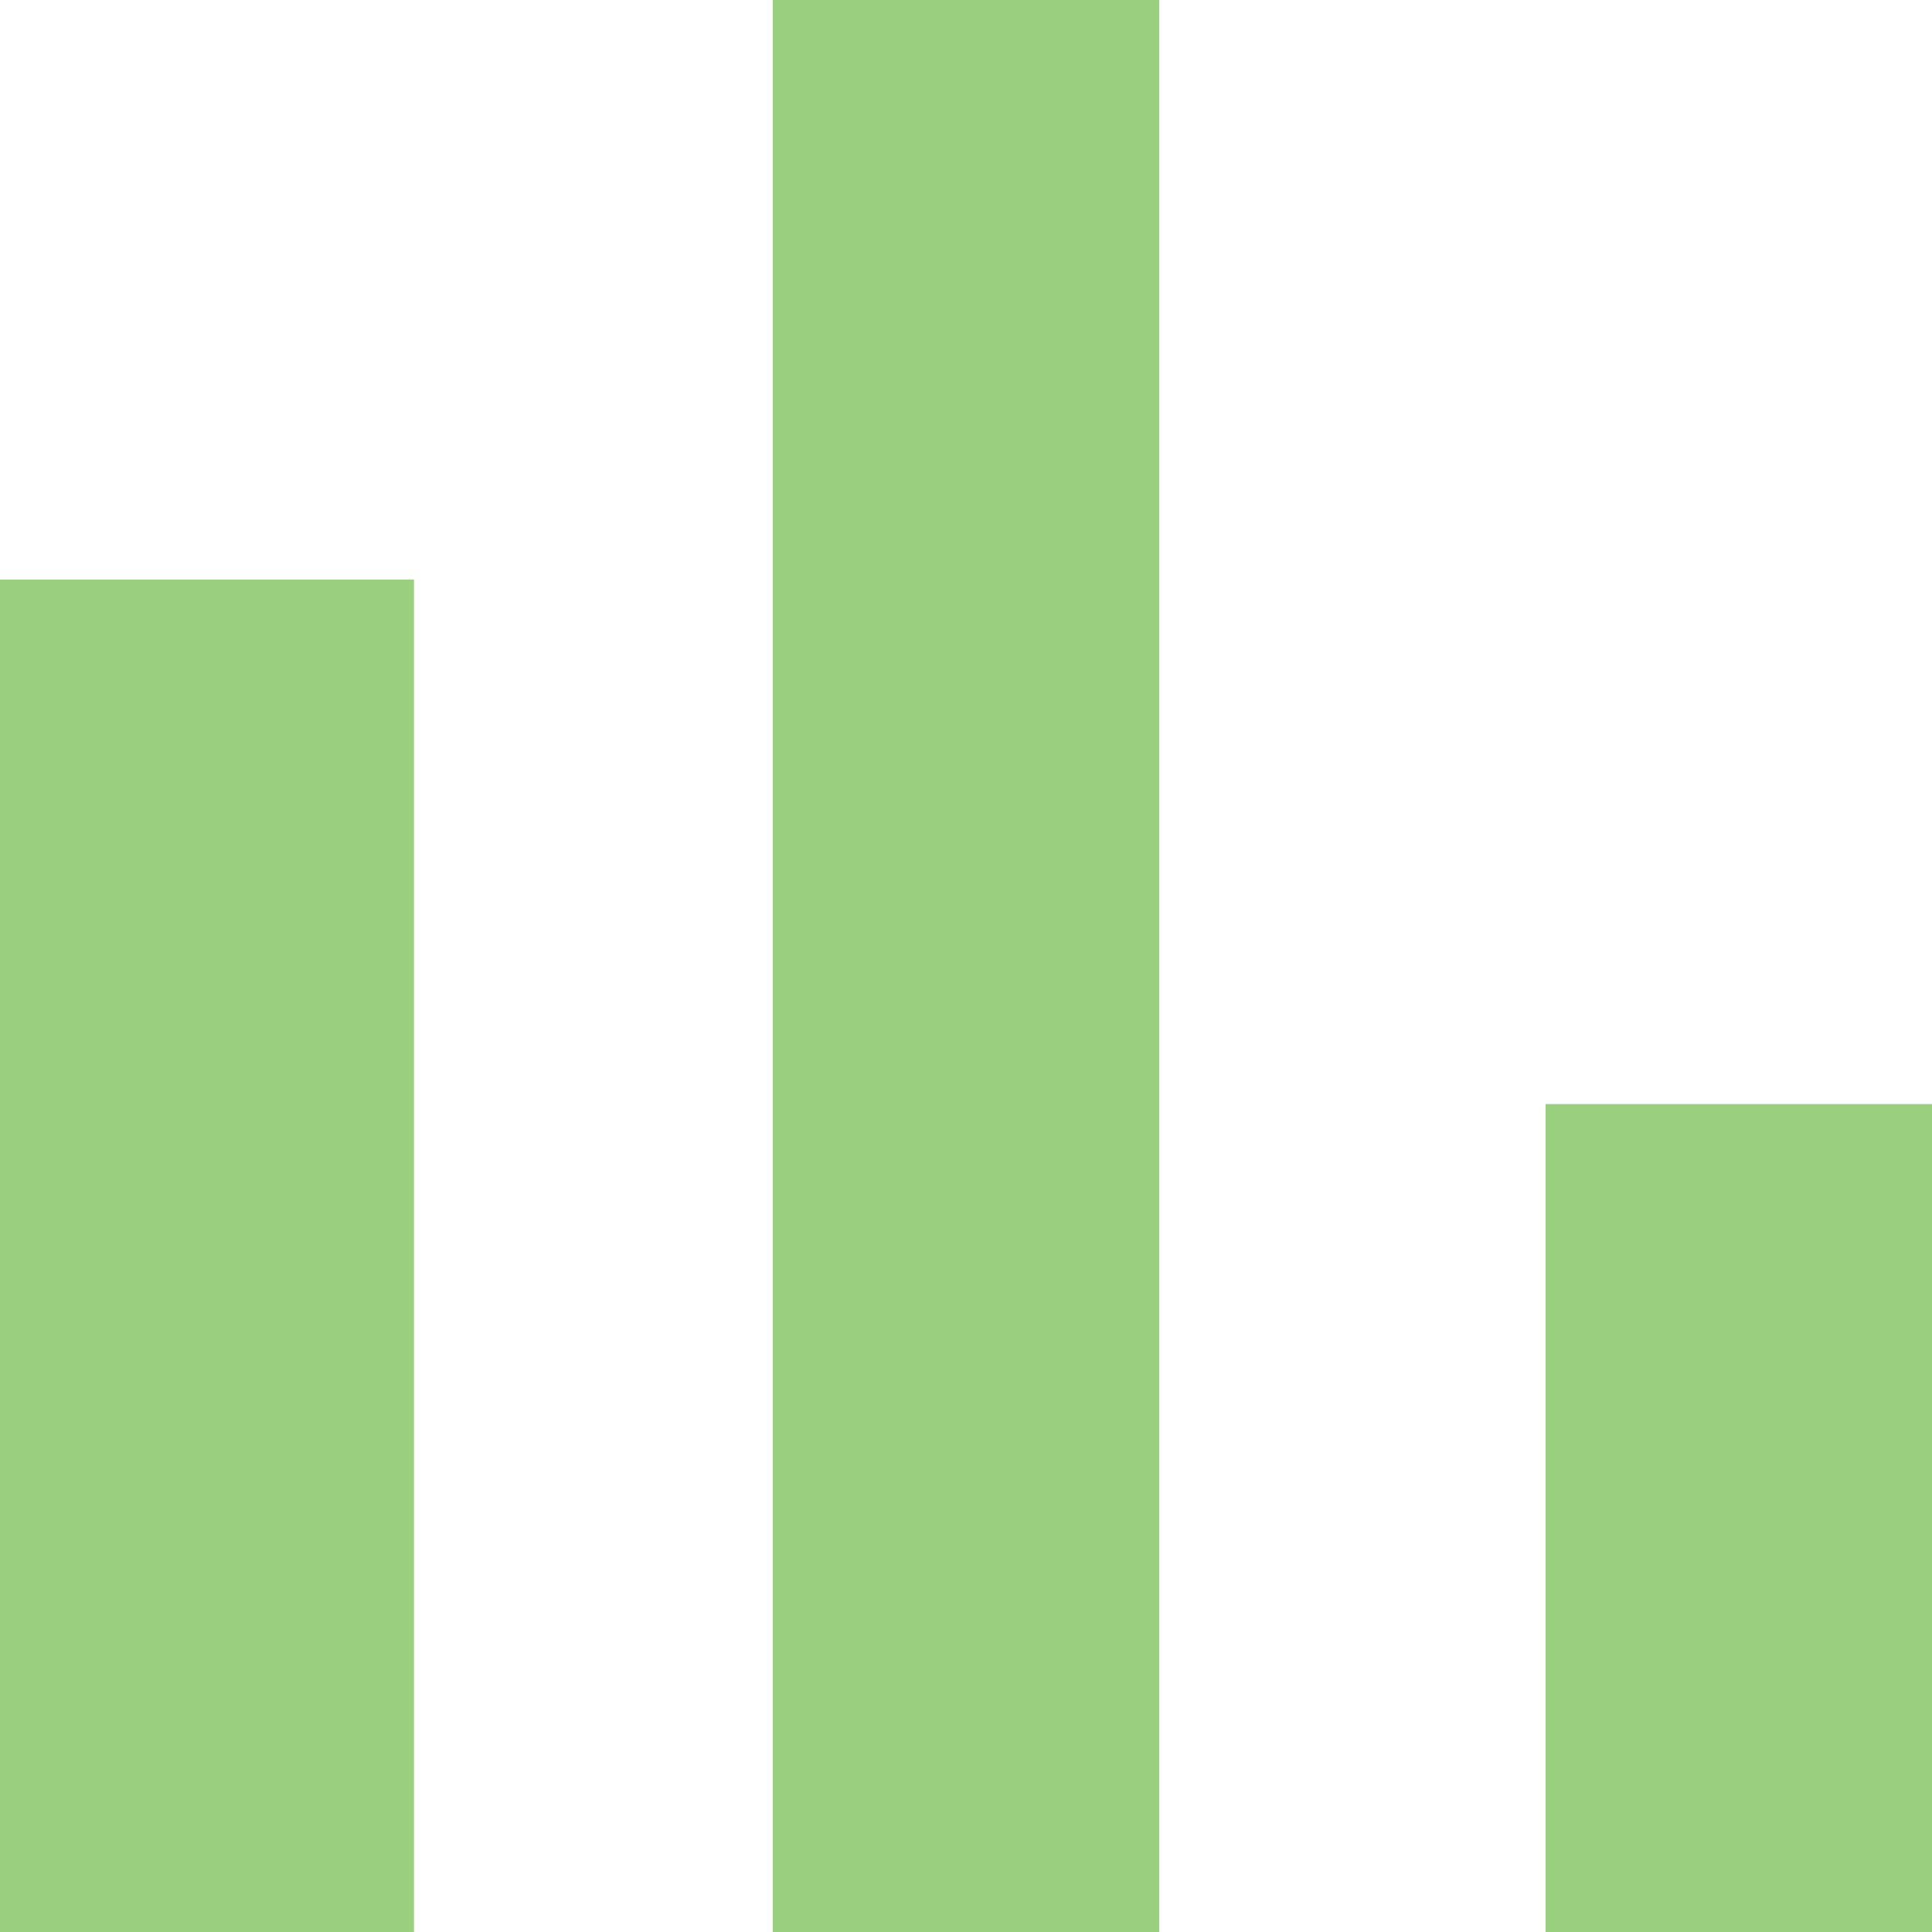 <?xml version="1.0" encoding="utf-8"?>
<svg xmlns="http://www.w3.org/2000/svg" fill="none" height="100%" overflow="visible" preserveAspectRatio="none" style="display: block;" viewBox="0 0 14 14" width="100%">
<path d="M0 4.2H3V14H0V4.2ZM11.2 8H14V14H11.2V8ZM5.6 0H8.4V14H5.6V0Z" fill="#9BCF80" id="Vector"/>
</svg>